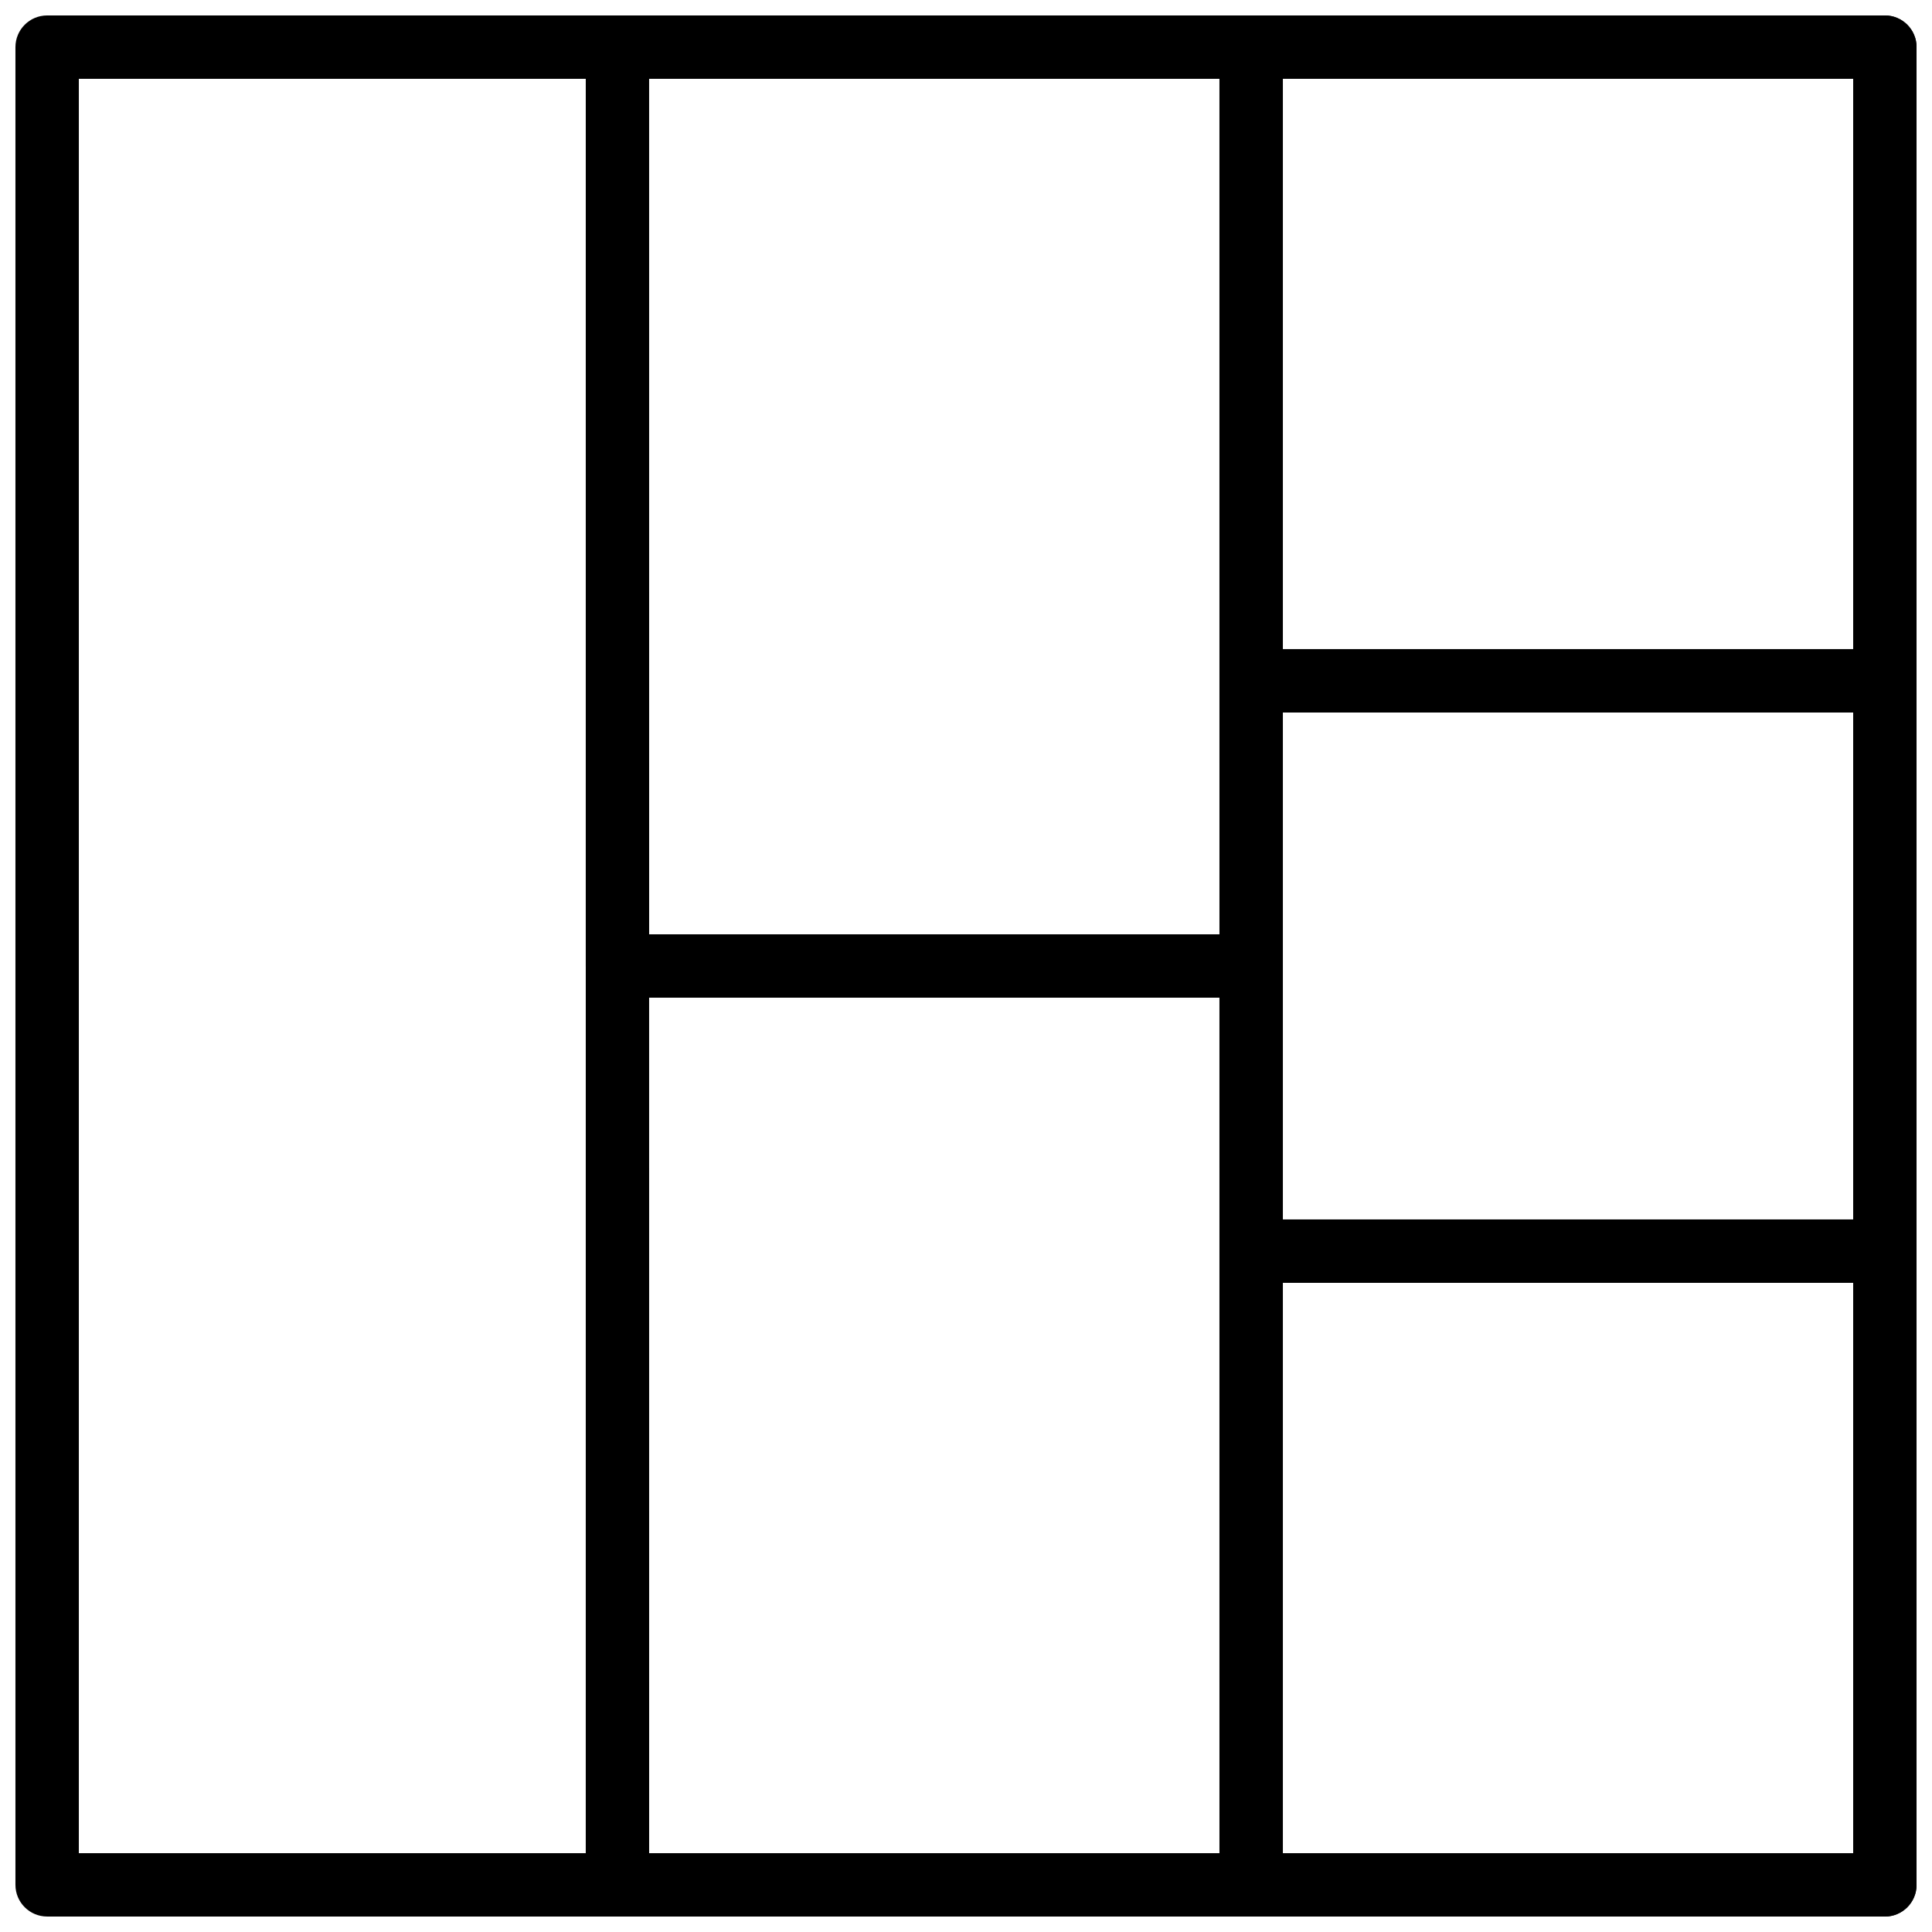 <?xml version="1.0" encoding="UTF-8"?>
<!-- Uploaded to: SVG Repo, www.svgrepo.com, Generator: SVG Repo Mixer Tools -->
<svg width="800px" height="800px" version="1.1" viewBox="144 144 512 512" xmlns="http://www.w3.org/2000/svg">
 <defs>
  <clipPath id="f">
   <path d="m148.09 148.09h503.81v503.81h-503.81z"/>
  </clipPath>
  <clipPath id="e">
   <path d="m299 391h185v260.9h-185z"/>
  </clipPath>
  <clipPath id="d">
   <path d="m299 148.09h185v260.91h-185z"/>
  </clipPath>
  <clipPath id="c">
   <path d="m467 148.09h184.9v184.91h-184.9z"/>
  </clipPath>
  <clipPath id="b">
   <path d="m467 316h184.9v168h-184.9z"/>
  </clipPath>
  <clipPath id="a">
   <path d="m467 467h184.9v184.9h-184.9z"/>
  </clipPath>
 </defs>
 <g>
  <g clip-path="url(#f)">
   <path d="m643.51 651.9h-487.02c-4.637 0-8.398-3.754-8.398-8.398v-487.01c0-4.644 3.762-8.398 8.398-8.398h487.02c4.637 0 8.398 3.754 8.398 8.398v487.02c-0.004 4.641-3.766 8.395-8.398 8.395zm-478.62-16.793h470.22v-470.22h-470.22z"/>
  </g>
  <g clip-path="url(#e)">
   <path d="m475.57 651.9h-167.94c-4.637 0-8.398-3.754-8.398-8.398l0.004-243.5c0-4.644 3.762-8.398 8.398-8.398h167.94c4.637 0 8.398 3.754 8.398 8.398v243.51c-0.008 4.641-3.769 8.395-8.402 8.395zm-159.54-16.793h151.14l-0.004-226.71h-151.14z"/>
  </g>
  <g clip-path="url(#d)">
   <path d="m475.57 408.39h-167.94c-4.637 0-8.398-3.754-8.398-8.398l0.004-243.5c0-4.644 3.762-8.398 8.398-8.398h167.94c4.637 0 8.398 3.754 8.398 8.398v243.51c-0.008 4.641-3.769 8.395-8.402 8.395zm-159.54-16.793h151.14l-0.004-226.71h-151.14z"/>
  </g>
  <g clip-path="url(#c)">
   <path d="m643.51 332.82h-167.94c-4.637 0-8.398-3.754-8.398-8.398v-167.93c0-4.644 3.762-8.398 8.398-8.398h167.94c4.637 0 8.398 3.754 8.398 8.398v167.94c-0.004 4.641-3.766 8.395-8.398 8.395zm-159.54-16.793h151.14v-151.14h-151.14z"/>
  </g>
  <g clip-path="url(#b)">
   <path d="m643.51 483.96h-167.94c-4.637 0-8.398-3.754-8.398-8.398v-151.14c0-4.644 3.762-8.398 8.398-8.398h167.94c4.637 0 8.398 3.754 8.398 8.398v151.14c-0.004 4.644-3.766 8.395-8.398 8.395zm-159.54-16.793h151.14v-134.35h-151.14z"/>
  </g>
  <g clip-path="url(#a)">
   <path d="m643.51 651.9h-167.94c-4.637 0-8.398-3.754-8.398-8.398v-167.93c0-4.644 3.762-8.398 8.398-8.398h167.94c4.637 0 8.398 3.754 8.398 8.398v167.94c-0.004 4.641-3.766 8.395-8.398 8.395zm-159.54-16.793h151.14v-151.14h-151.14z"/>
  </g>
 </g>
</svg>
